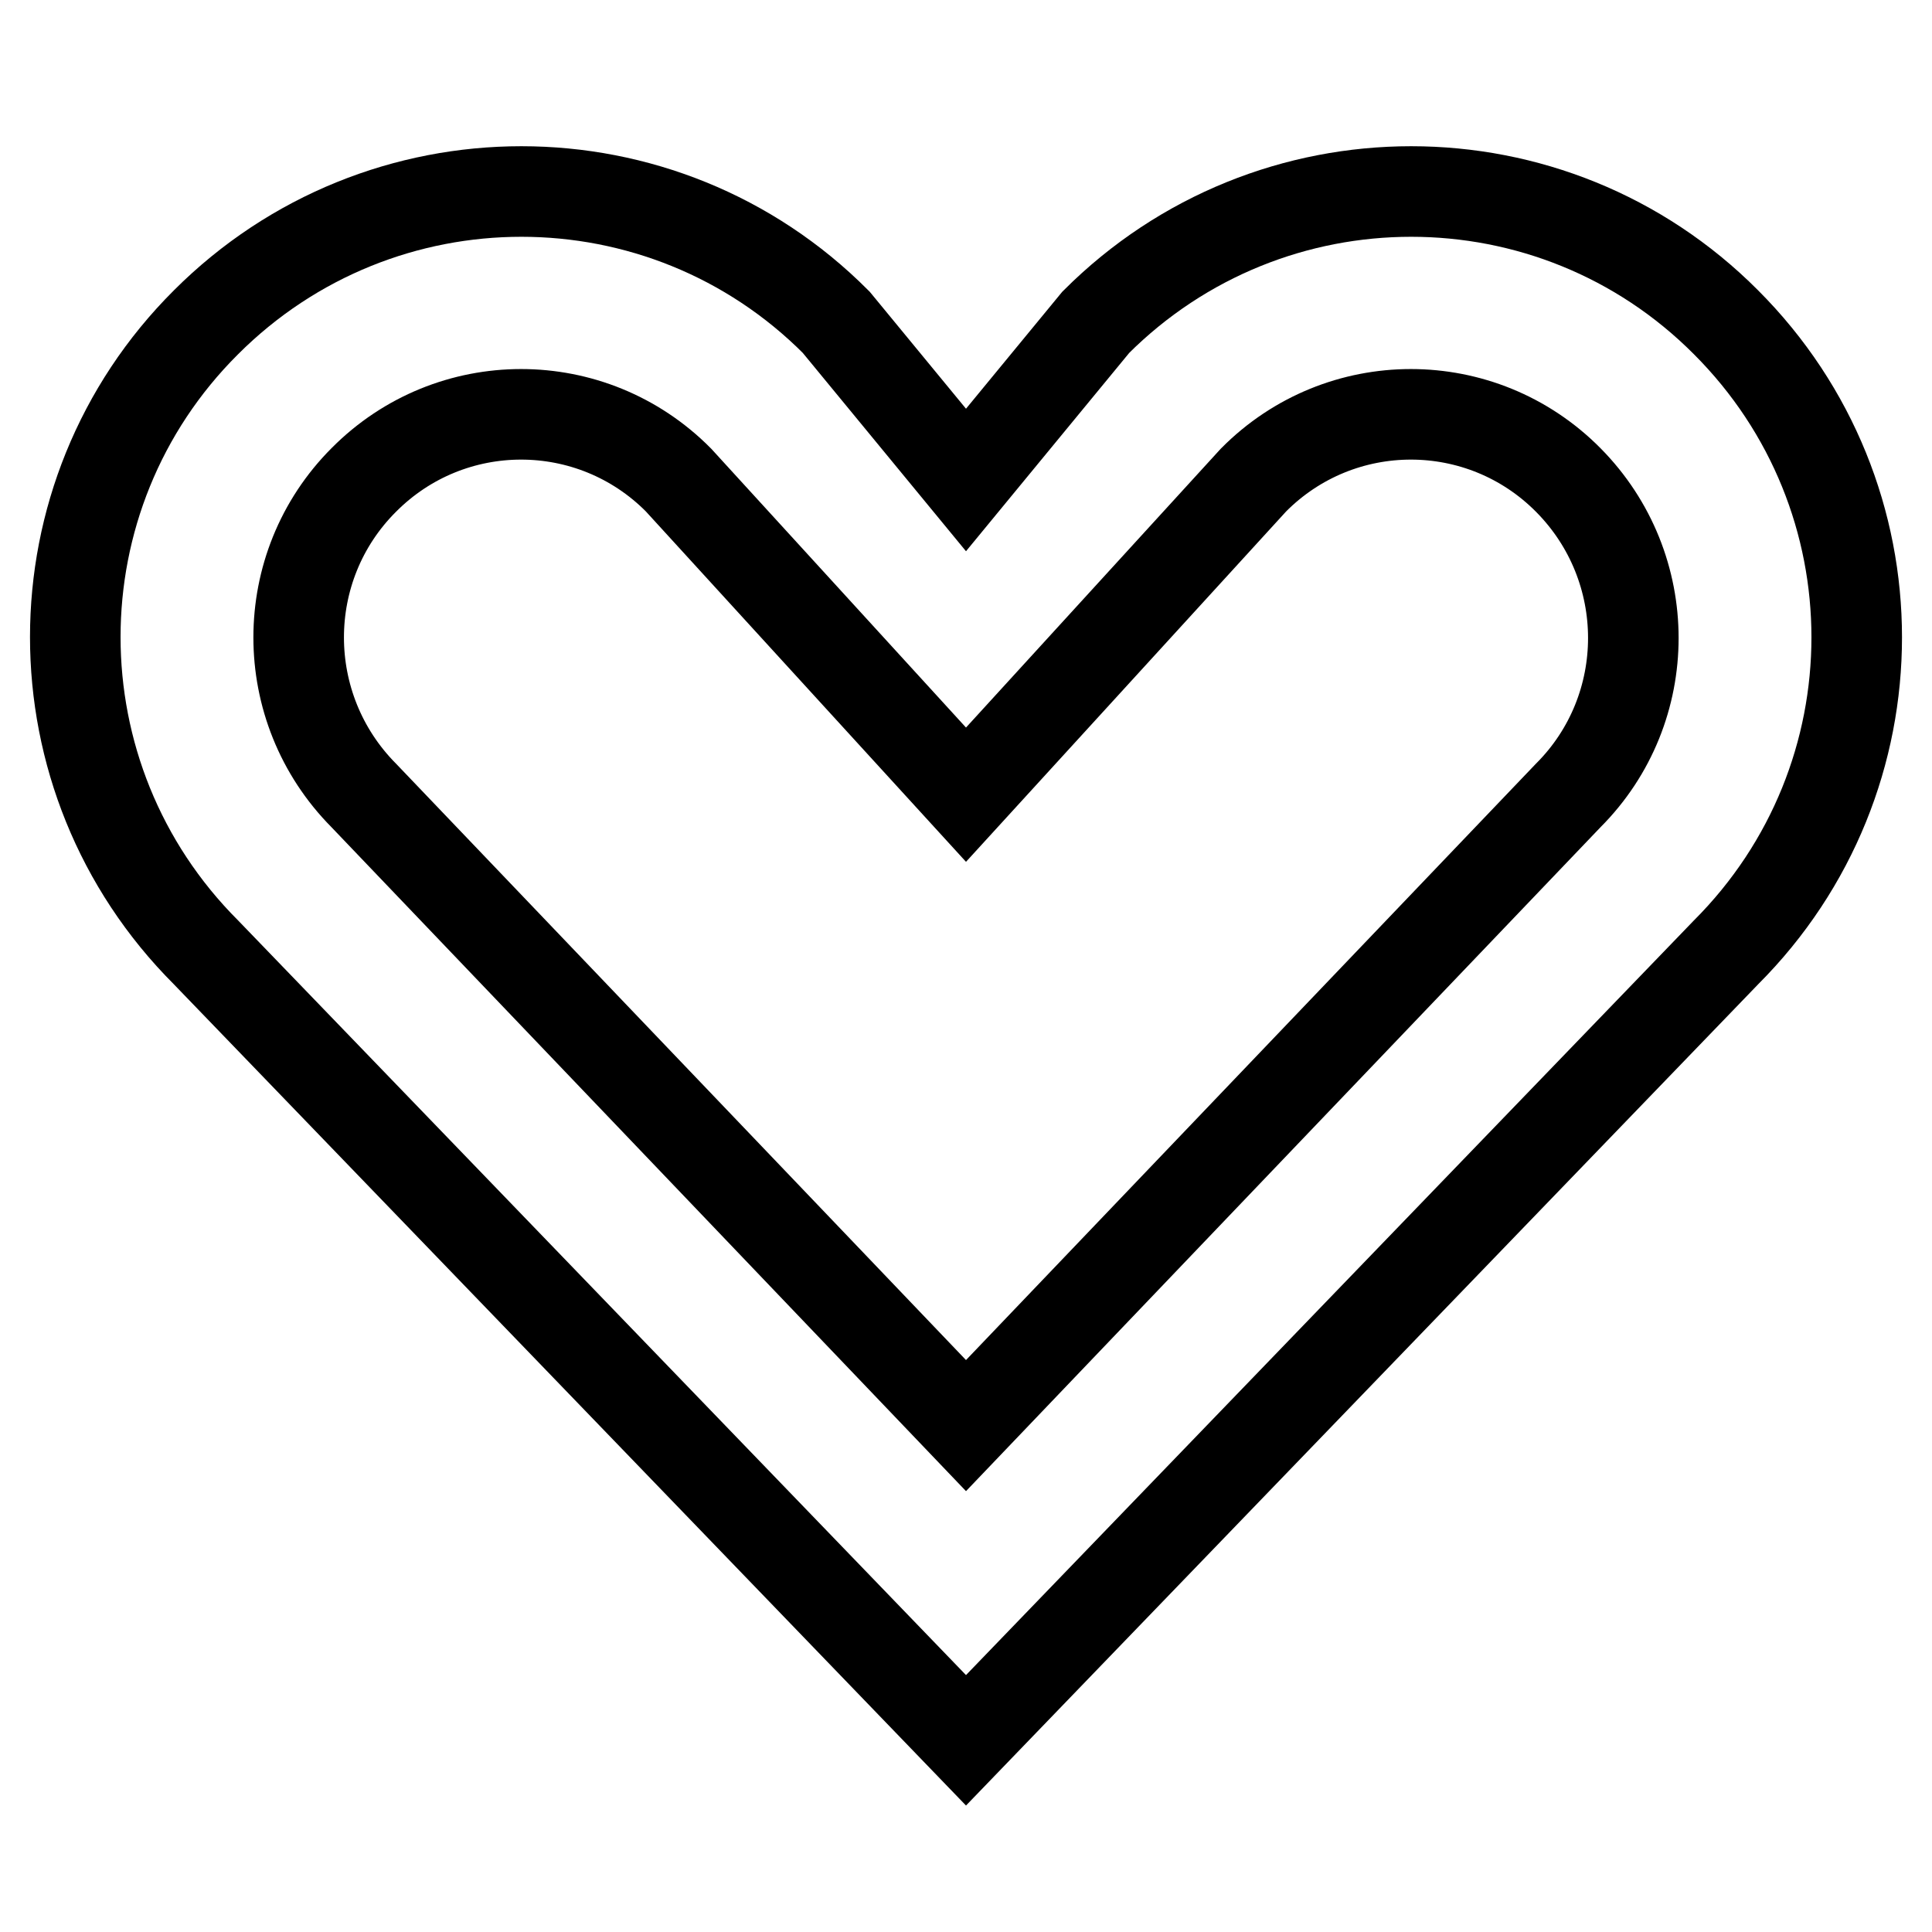 <?xml version="1.0" encoding="utf-8"?>
<!-- Svg Vector Icons : http://www.onlinewebfonts.com/icon -->
<!DOCTYPE svg PUBLIC "-//W3C//DTD SVG 1.1//EN" "http://www.w3.org/Graphics/SVG/1.1/DTD/svg11.dtd">
<svg version="1.1" xmlns="http://www.w3.org/2000/svg" xmlns:xlink="http://www.w3.org/1999/xlink" x="0px" y="0px" viewBox="0 0 256 256" enable-background="new 0 0 256 256" xml:space="preserve">
<g> <path stroke-width="12" fill-opacity="0" stroke="#000000"  d="M228.7,126.2L128,230.6L27.3,126.2c-23.1-23.1-23.1-60.5,0-83.5c23.1-23.1,60.5-23.1,83.5,0L128,63.6 l17.2-20.9c23.1-23.1,60.5-23.1,83.5,0C251.8,65.8,251.8,103.1,228.7,126.2L228.7,126.2z M166.1,63.6L128,105.3L89.9,63.6 C78.4,52,59.7,52,48.2,63.6c-11.5,11.5-11.5,30.2,0,41.8l79.8,83.5l79.8-83.5c11.5-11.5,11.5-30.2,0-41.8 C196.3,52,177.6,52,166.1,63.6C166.1,63.6,166.1,63.6,166.1,63.6L166.1,63.6z"/></g>
</svg>
